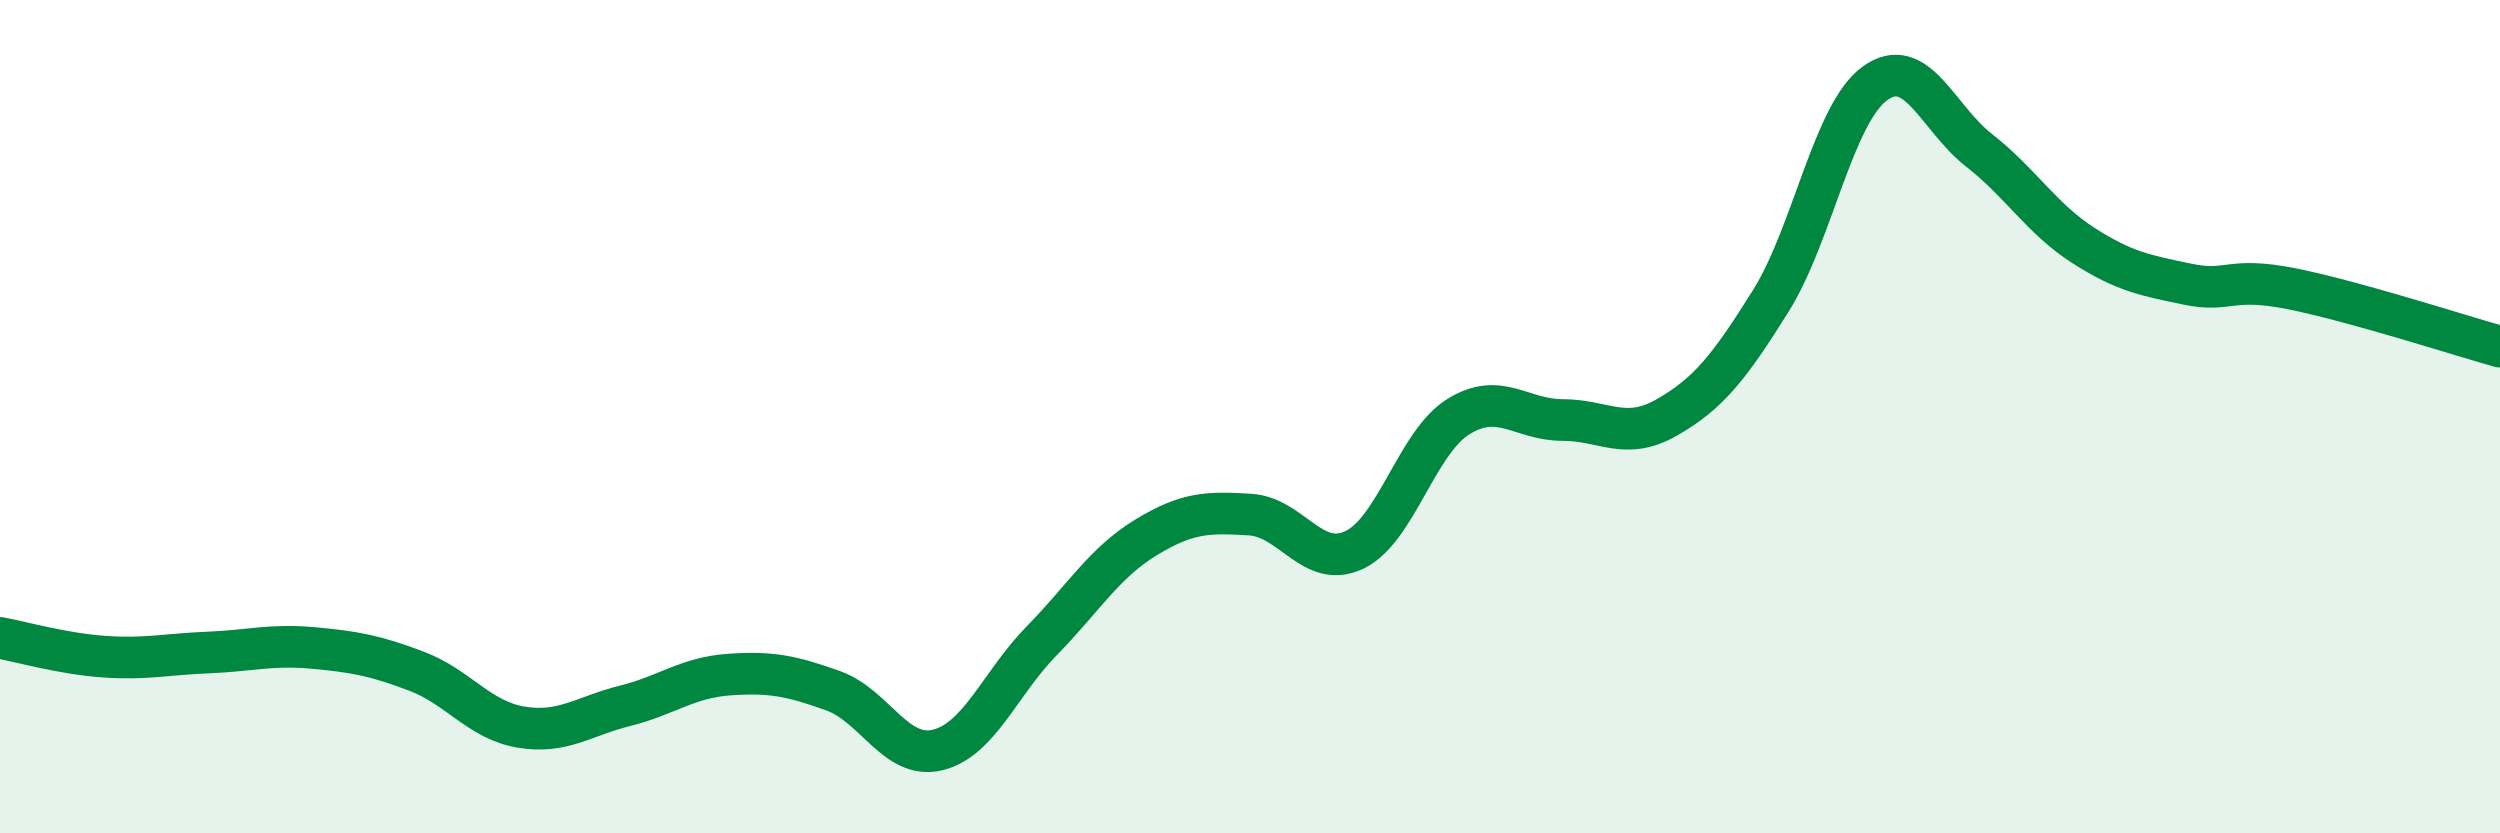 
    <svg width="60" height="20" viewBox="0 0 60 20" xmlns="http://www.w3.org/2000/svg">
      <path
        d="M 0,15.31 C 0.5,15.4 1.5,15.69 2.5,15.76 C 3.5,15.83 4,15.7 5,15.66 C 6,15.62 6.5,15.46 7.5,15.55 C 8.5,15.64 9,15.73 10,16.11 C 11,16.49 11.5,17.28 12.5,17.45 C 13.5,17.62 14,17.19 15,16.94 C 16,16.69 16.5,16.26 17.5,16.19 C 18.5,16.12 19,16.22 20,16.58 C 21,16.94 21.5,18.24 22.5,18 C 23.5,17.76 24,16.4 25,15.38 C 26,14.36 26.5,13.51 27.5,12.9 C 28.5,12.29 29,12.29 30,12.35 C 31,12.41 31.5,13.67 32.5,13.2 C 33.5,12.73 34,10.62 35,10 C 36,9.38 36.5,10.08 37.5,10.08 C 38.5,10.08 39,10.59 40,10.02 C 41,9.45 41.5,8.82 42.5,7.22 C 43.5,5.62 44,2.72 45,2 C 46,1.28 46.5,2.83 47.5,3.61 C 48.5,4.39 49,5.25 50,5.89 C 51,6.53 51.5,6.61 52.5,6.82 C 53.5,7.03 53.5,6.63 55,6.93 C 56.5,7.23 59,8.04 60,8.32L60 20L0 20Z"
        fill="#008740"
        opacity="0.1"
        stroke-linecap="round"
        stroke-linejoin="round"
      />
      <path
        d="M 0,15.31 C 0.5,15.4 1.5,15.69 2.5,15.76 C 3.5,15.83 4,15.7 5,15.66 C 6,15.62 6.5,15.46 7.5,15.55 C 8.5,15.64 9,15.73 10,16.11 C 11,16.49 11.5,17.28 12.5,17.45 C 13.5,17.62 14,17.19 15,16.94 C 16,16.69 16.5,16.26 17.5,16.19 C 18.5,16.12 19,16.22 20,16.58 C 21,16.94 21.5,18.24 22.5,18 C 23.5,17.76 24,16.4 25,15.38 C 26,14.36 26.5,13.51 27.5,12.9 C 28.5,12.29 29,12.29 30,12.35 C 31,12.41 31.5,13.67 32.5,13.2 C 33.5,12.73 34,10.62 35,10 C 36,9.38 36.5,10.08 37.5,10.08 C 38.5,10.08 39,10.59 40,10.02 C 41,9.45 41.5,8.82 42.5,7.22 C 43.5,5.62 44,2.72 45,2 C 46,1.28 46.5,2.83 47.5,3.61 C 48.5,4.39 49,5.25 50,5.89 C 51,6.53 51.5,6.61 52.5,6.82 C 53.5,7.03 53.5,6.63 55,6.93 C 56.5,7.23 59,8.04 60,8.32"
        stroke="#008740"
        stroke-width="1"
        fill="none"
        stroke-linecap="round"
        stroke-linejoin="round"
      />
    </svg>
  